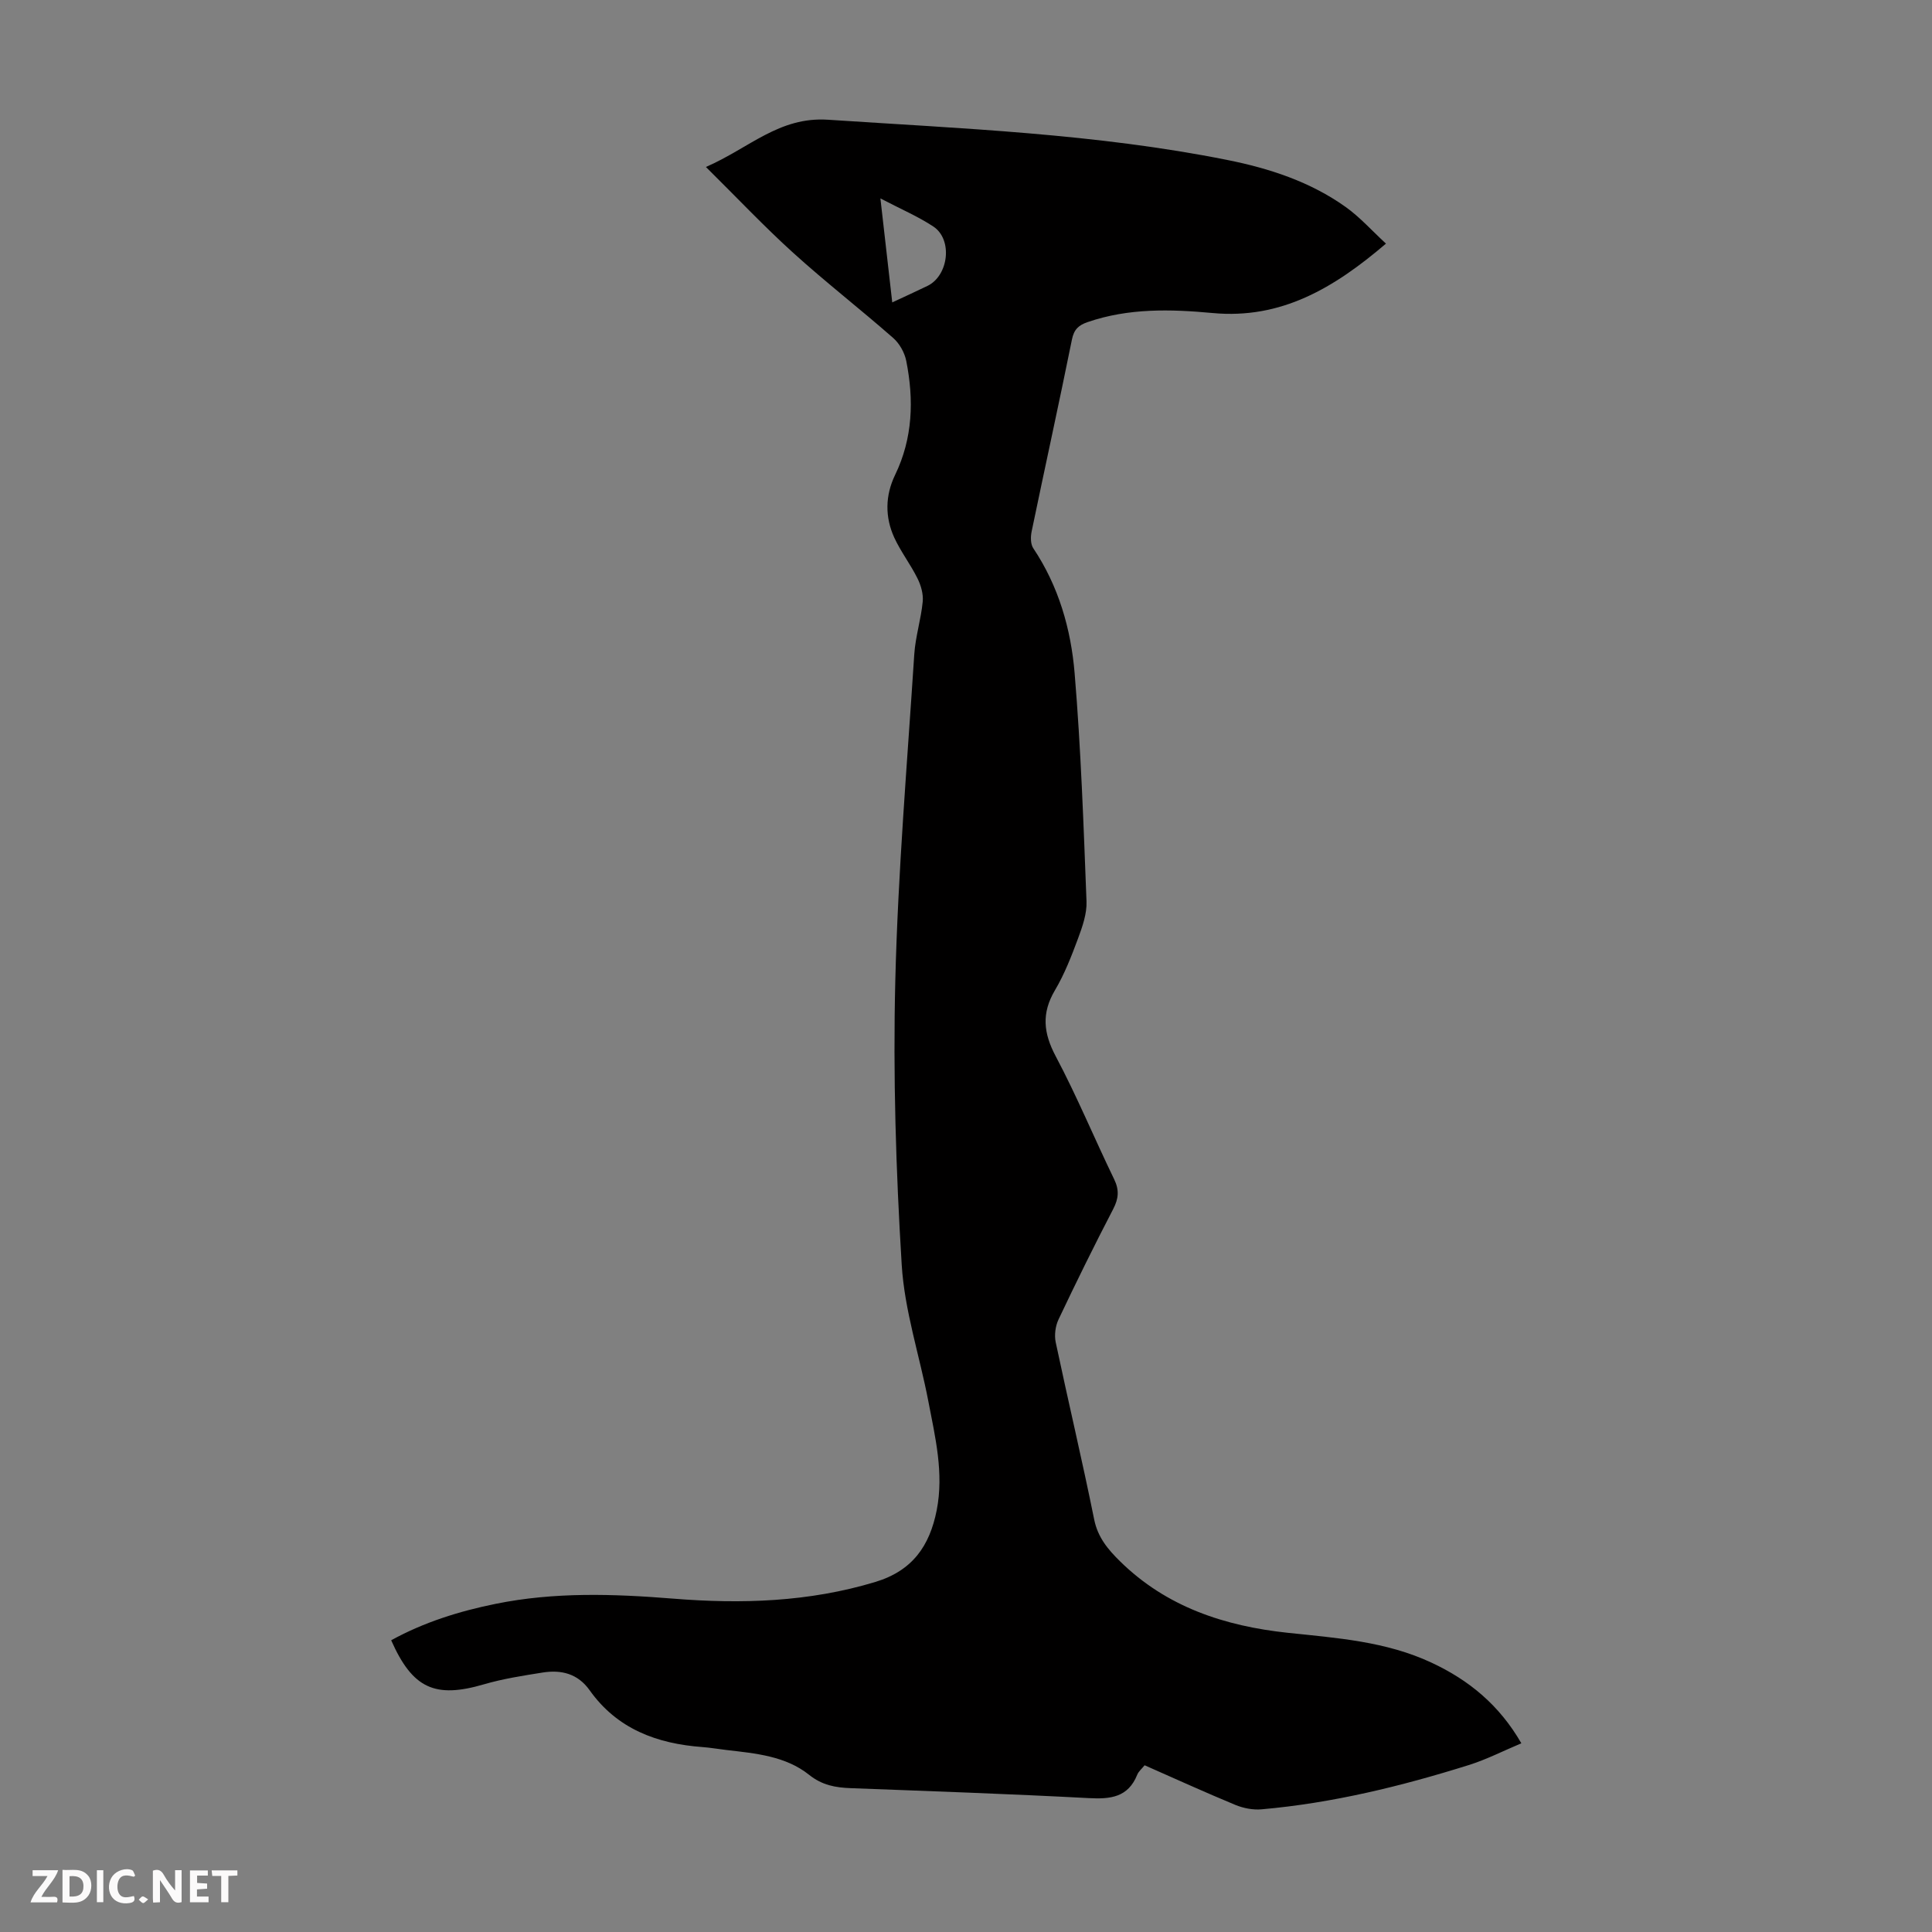 <svg enable-background="new 0 0 400 400" viewBox="0 0 400 400" xmlns="http://www.w3.org/2000/svg"><rect x="0" y="0" width="400" height="400" fill="#808080" stroke="none"/><g fill="#fbfafa"><path d="m37.59 393.81c-.92.31-1.52.05-2-.78-.7-1.2-1.52-2.34-2.47-3.78v4.59c-.55.03-.95.05-1.41.07-.03-.37-.06-.64-.06-.91 0-1.91 0-3.81 0-5.7 1.13-.41 1.77-.03 2.29.91.62 1.11 1.38 2.14 2.31 3.19v-4.2h1.35v6.61z"/><path d="m12.94 393.88v-6.75c1.9.19 3.93-.54 5.37 1.29.8 1.01.78 2.88.03 3.97-1.37 1.97-3.4 1.51-5.4 1.49m1.45-1.22c2.04.12 2.92-.58 2.89-2.21-.03-1.51-.98-2.19-2.89-2z"/><path d="m11.81 393.87h-5.49c.68-2.18 2.47-3.48 3.51-5.45h-3.08v-1.21h5.29c-.71 2.13-2.44 3.48-3.47 5.51.86 0 1.63.04 2.39-.01.79-.05 1.14.21.85 1.16"/><path d="m39.33 393.86v-6.61h3.7v1.07h-2.22v1.52c.68.04 1.34.09 2.07.13v1.07c-.72.05-1.38.09-2.1.14v1.48h2.4v1.19h-3.85z"/><path d="m27.71 388.56c-1.15-.3-2.46-.61-3.1.64-.37.73-.41 1.93-.06 2.67.63 1.35 1.99.93 3.17.68.35.94-.01 1.32-.93 1.46-1.62.25-3.05-.27-3.76-1.48-.73-1.24-.6-3.03.31-4.17.88-1.11 2.71-1.7 4-1.16.32.13.44.74.65 1.12-.1.08-.19.16-.28.24"/><path d="m49.15 387.24v1.07c-.59.02-1.17.05-1.87.08v5.44h-1.48v-5.44h-1.85c-.05-.4-.08-.73-.13-1.15z"/><path d="m20.06 387.21h1.33v6.62h-1.33z"/><path d="m30.68 393.25c-.49.38-.8.79-1.05.76-.32-.05-.6-.45-.9-.7.26-.24.51-.64.8-.67.29-.04.62.3 1.15.61"/></g><path d="m314.98 360.93c-3.75 1.57-7.22 3.36-10.9 4.51-14 4.39-28.22 7.87-42.88 9.16-1.78.16-3.78-.23-5.45-.92-6.28-2.6-12.46-5.42-18.77-8.2-.61.76-1.26 1.28-1.53 1.96-1.89 4.69-5.53 5.08-10.02 4.84-16.42-.87-32.85-1.44-49.29-2.06-3.16-.12-5.9-.59-8.62-2.76-4.88-3.9-11.09-4.44-17.11-5.14-1.67-.19-3.32-.49-4.99-.61-9.41-.7-17.65-3.74-23.34-11.76-2.45-3.45-5.87-4.28-9.73-3.67-4.07.65-8.18 1.28-12.12 2.43-10.13 2.97-14.8.93-19.24-9.11 6.78-3.73 14.06-6.01 21.62-7.54 12.19-2.48 24.45-2.07 36.76-1.08 14.12 1.14 28.11.71 41.88-3.46 7.69-2.33 11.23-7.49 12.68-14.82 1.52-7.7-.3-15.15-1.73-22.6-1.81-9.43-4.93-18.75-5.51-28.24-1.2-19.53-1.81-39.16-1.33-58.71.55-22.58 2.47-45.13 3.93-67.68.24-3.66 1.4-7.25 1.75-10.92.15-1.57-.37-3.37-1.09-4.81-1.43-2.89-3.44-5.49-4.79-8.41-1.96-4.27-1.9-8.74.16-13 3.68-7.61 3.91-15.55 2.31-23.61-.34-1.71-1.4-3.61-2.71-4.75-6.81-5.98-13.99-11.55-20.7-17.63-6.02-5.45-11.61-11.38-18.07-17.77 8.98-3.9 15.14-10.45 25.29-9.78 27.68 1.84 55.42 2.87 82.71 8.34 8.69 1.74 17.13 4.5 24.45 9.72 2.95 2.1 5.41 4.88 8.35 7.59-10.75 9.18-21.67 15.69-35.88 14.37-8.7-.81-17.42-1.04-25.9 1.88-1.86.64-2.82 1.51-3.24 3.62-2.68 13.26-5.59 26.47-8.34 39.72-.23 1.11-.24 2.62.34 3.48 5.25 7.85 7.8 16.73 8.56 25.87 1.31 15.71 1.85 31.49 2.46 47.24.1 2.55-.85 5.24-1.76 7.7-1.36 3.66-2.8 7.37-4.78 10.71-2.8 4.74-2.39 8.84.16 13.65 4.4 8.28 7.99 16.99 12.09 25.44 1.1 2.26.95 4.02-.19 6.21-3.92 7.54-7.67 15.16-11.31 22.84-.65 1.37-.9 3.24-.59 4.72 2.59 12.25 5.49 24.44 7.97 36.71.75 3.72 2.88 6.22 5.34 8.64 9.64 9.49 21.71 13.43 34.79 14.82 10.13 1.07 20.3 1.77 29.72 6.18 7.69 3.59 14 8.72 18.59 16.69zm-130.25-298.32c2.71-1.27 5.02-2.31 7.3-3.42 4.4-2.15 5.25-9.62 1.21-12.29-3.2-2.11-6.8-3.64-10.96-5.82.86 7.58 1.62 14.27 2.45 21.53z" fill="#010000"/></svg>